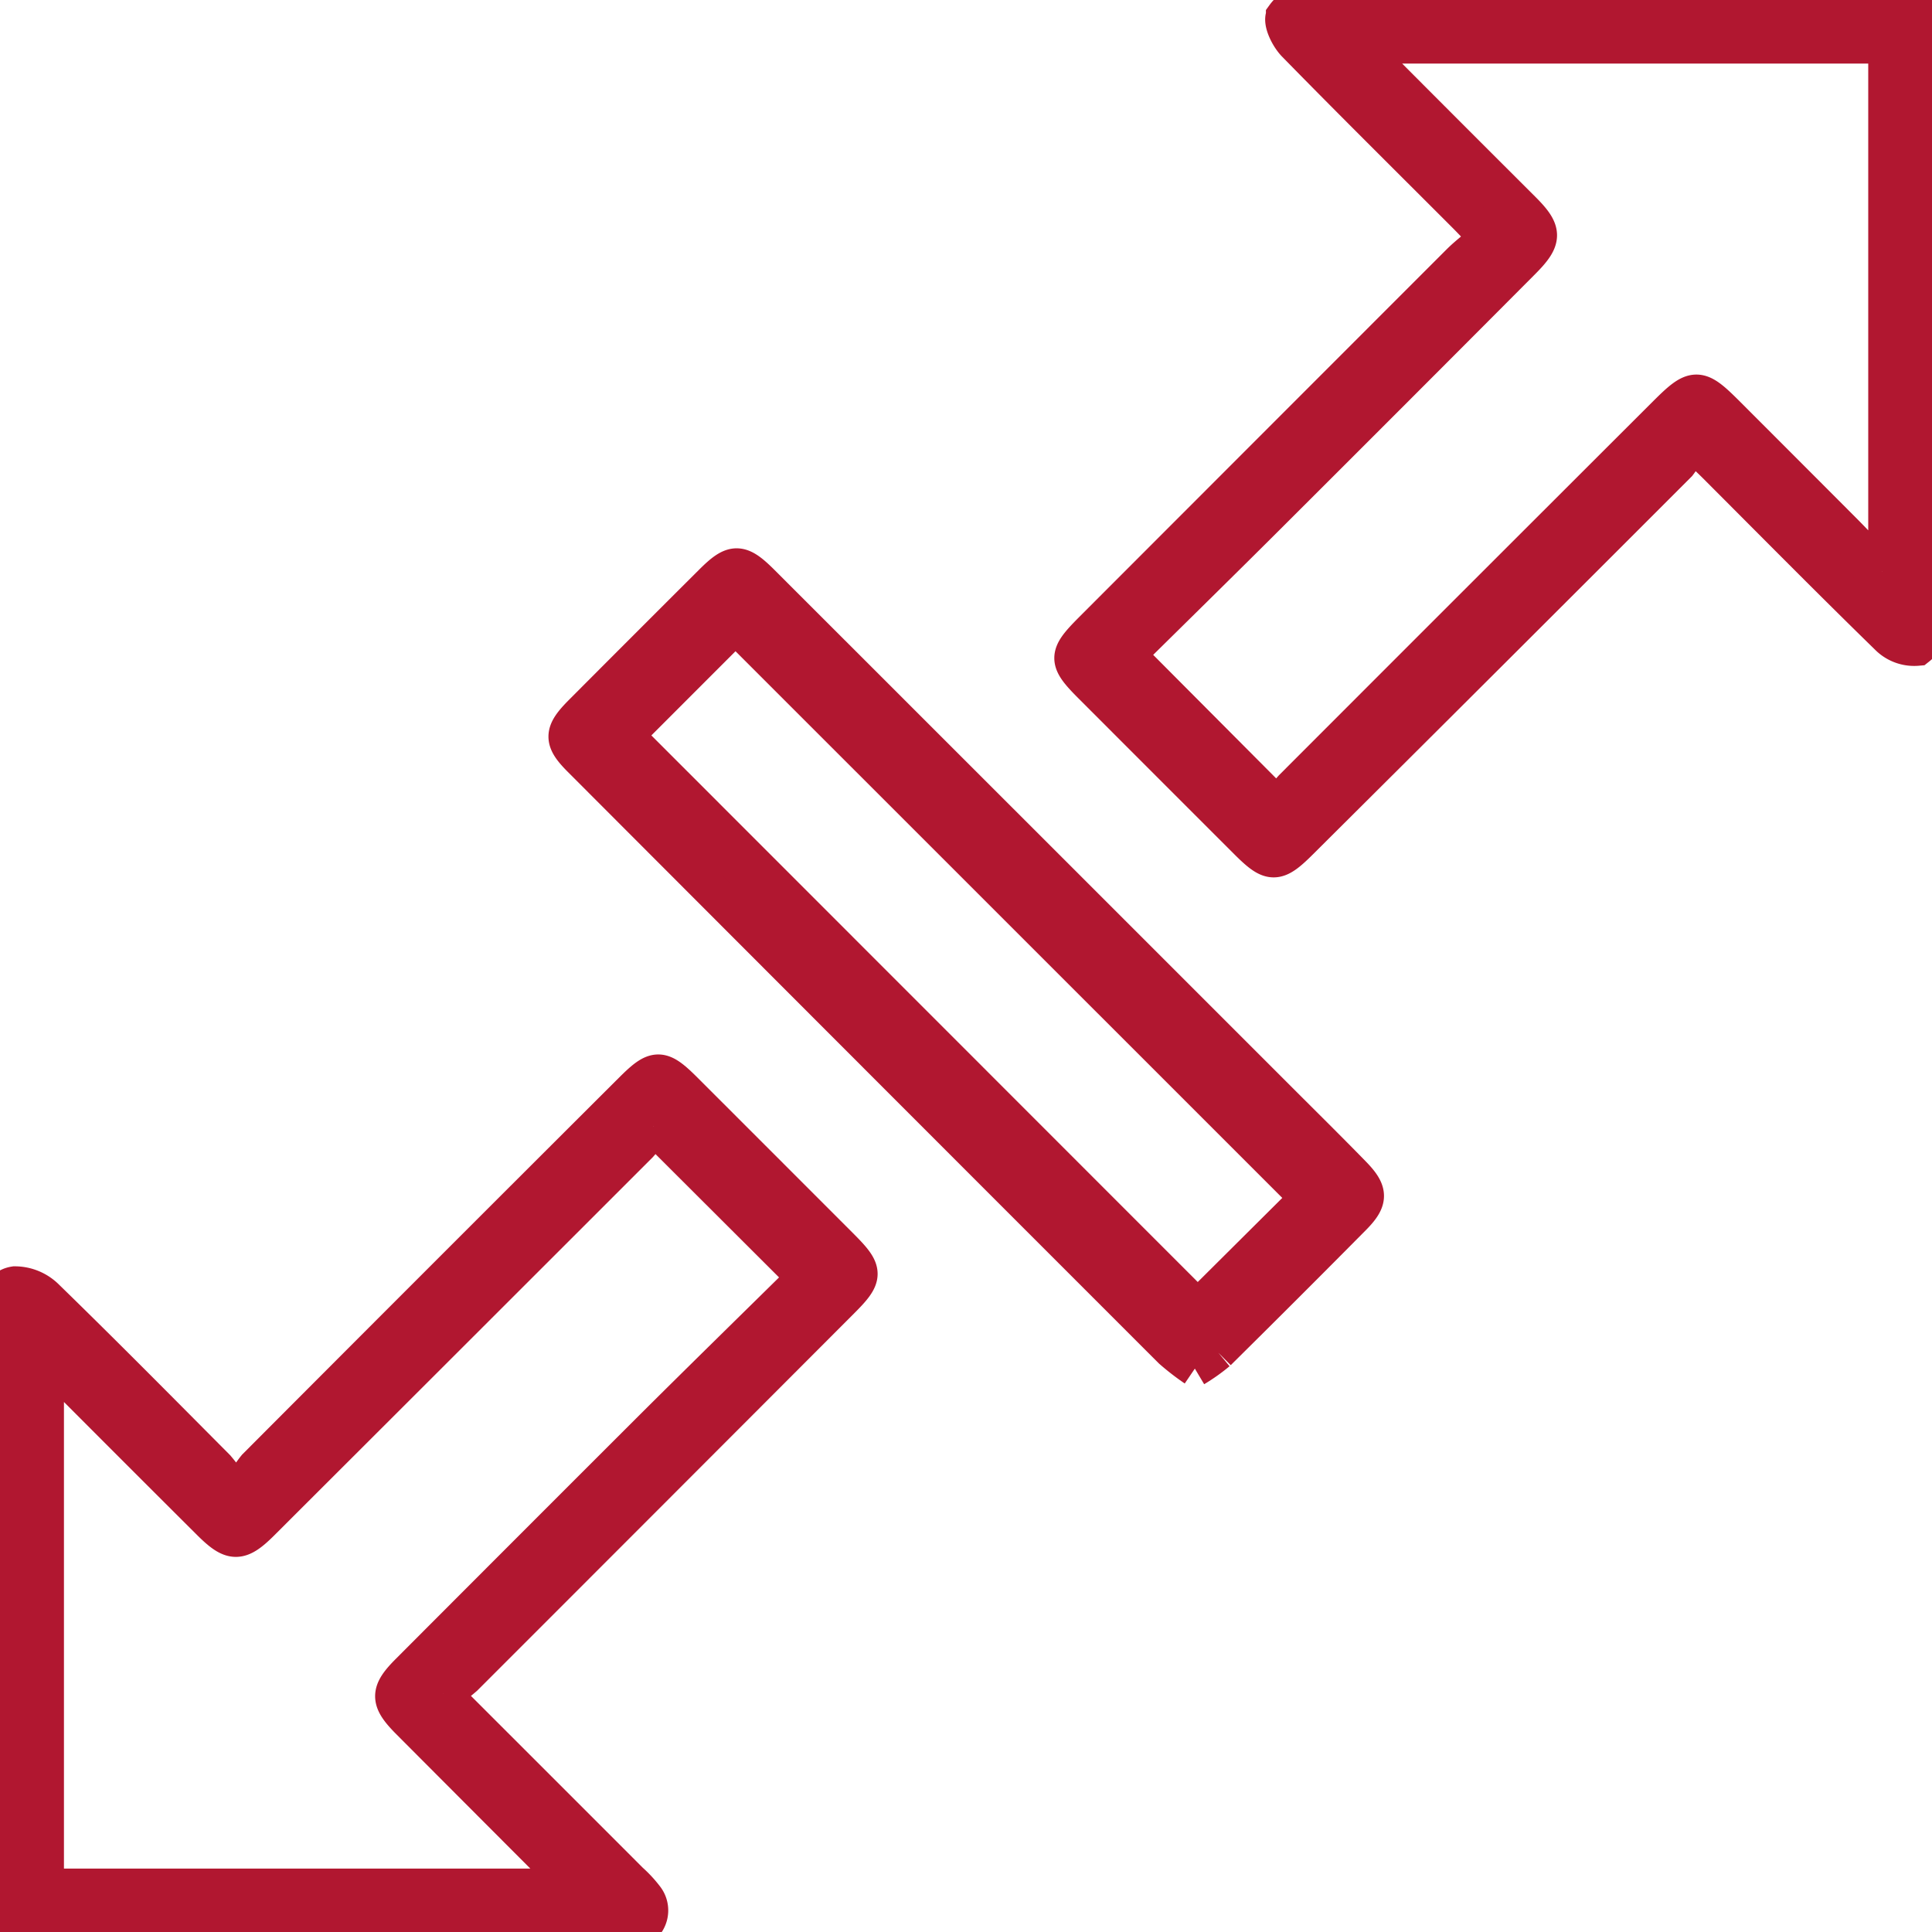 <svg xmlns="http://www.w3.org/2000/svg" xmlns:xlink="http://www.w3.org/1999/xlink" width="53.051" height="53.052" viewBox="0 0 53.051 53.052"><defs><clipPath id="clip-path"><rect id="Rect&#xE1;ngulo_617" data-name="Rect&#xE1;ngulo 617" width="53.051" height="53.052" fill="#b11730" stroke="#b11730" stroke-width="1"></rect></clipPath></defs><g id="Grupo_1053" data-name="Grupo 1053" clip-path="url(#clip-path)"><path id="Trazado_123699" data-name="Trazado 123699" d="M190.133,6.541c-.254-.267-.418-.445-.589-.617-1.569-1.571-3.147-3.132-4.7-4.72-.186-.191-.386-.6-.3-.767a1.011,1.011,0,0,1,.771-.419C190.7,0,196.086,0,201.471,0c.677,0,.861.194.861.892,0,5.366.007,10.731-.015,16.1a1,1,0,0,1-.382.79,1.017,1.017,0,0,1-.821-.305c-1.589-1.55-3.149-3.13-4.718-4.7-.158-.158-.323-.31-.676-.647a2.74,2.74,0,0,1-.349.611q-5.187,5.191-10.39,10.366c-.652.649-.8.647-1.455-.007q-2.137-2.136-4.273-4.274c-.69-.691-.691-.816-.012-1.5q5.055-5.061,10.113-10.12c.231-.231.5-.428.779-.669m10.829,9.154.121-.1V1.246H186.625c.191.211.317.361.455.5q2,2.008,4.009,4.012c.6.6.6.807-.01,1.42q-3.5,3.515-7.016,7.022c-1.279,1.276-2.57,2.541-3.823,3.779l4.134,4.152a4.718,4.718,0,0,1,.392-.5q5.12-5.125,10.247-10.243c.8-.8.9-.8,1.68-.021q1.613,1.613,3.224,3.228c.357.359.7.736,1.044,1.1" transform="translate(-149.283 0)" fill="#b11730" stroke="#b11730" stroke-width="1"></path><path id="Trazado_123700" data-name="Trazado 123700" d="M12.165,195.809c1.8,1.8,3.473,3.472,5.143,5.143a3.26,3.26,0,0,1,.418.451.578.578,0,0,1-.4.932,2.736,2.736,0,0,1-.492.015H1.052c-.916,0-1.048-.126-1.048-1.014q0-7.925,0-15.85c0-.369-.066-.841.4-.913a1.224,1.224,0,0,1,.873.366c1.576,1.534,3.123,3.1,4.673,4.658a4.321,4.321,0,0,1,.4.549l.273.06a3.3,3.3,0,0,1,.394-.624q5.159-5.175,10.333-10.335c.656-.655.794-.655,1.451,0q2.137,2.136,4.273,4.274c.693.693.7.818.017,1.5q-5.162,5.171-10.33,10.339a5.807,5.807,0,0,1-.593.451m3.6,5.3c-1.571-1.575-3.05-3.056-4.528-4.539-.582-.584-.585-.8-.013-1.371q3.309-3.317,6.624-6.628c1.424-1.419,2.862-2.824,4.251-4.193l-4.158-4.15a4.185,4.185,0,0,1-.38.5Q12.378,185.917,7.185,191.1c-.606.605-.814.6-1.418,0q-2.007-2-4.011-4.01c-.145-.145-.3-.277-.5-.457v14.477Z" transform="translate(0 -149.301)" fill="#b11730" stroke="#b11730" stroke-width="1"></path><path id="Trazado_123701" data-name="Trazado 123701" d="M111.691,116.412a6.7,6.7,0,0,1-.647-.5q-8.114-8.112-16.219-16.232c-.524-.524-.517-.724.03-1.273q1.785-1.792,3.576-3.577c.588-.586.765-.585,1.363.012q7.111,7.108,14.221,14.218c.669.669,1.342,1.333,2,2.008.482.491.489.714.015,1.193q-1.845,1.863-3.709,3.706a4.97,4.97,0,0,1-.634.449m3.109-4.686L99.074,96.011,96.057,99.03l15.709,15.715,3.035-3.019" transform="translate(-78.878 -78.836)" fill="#b11730" stroke="#b11730" stroke-width="1"></path></g></svg>